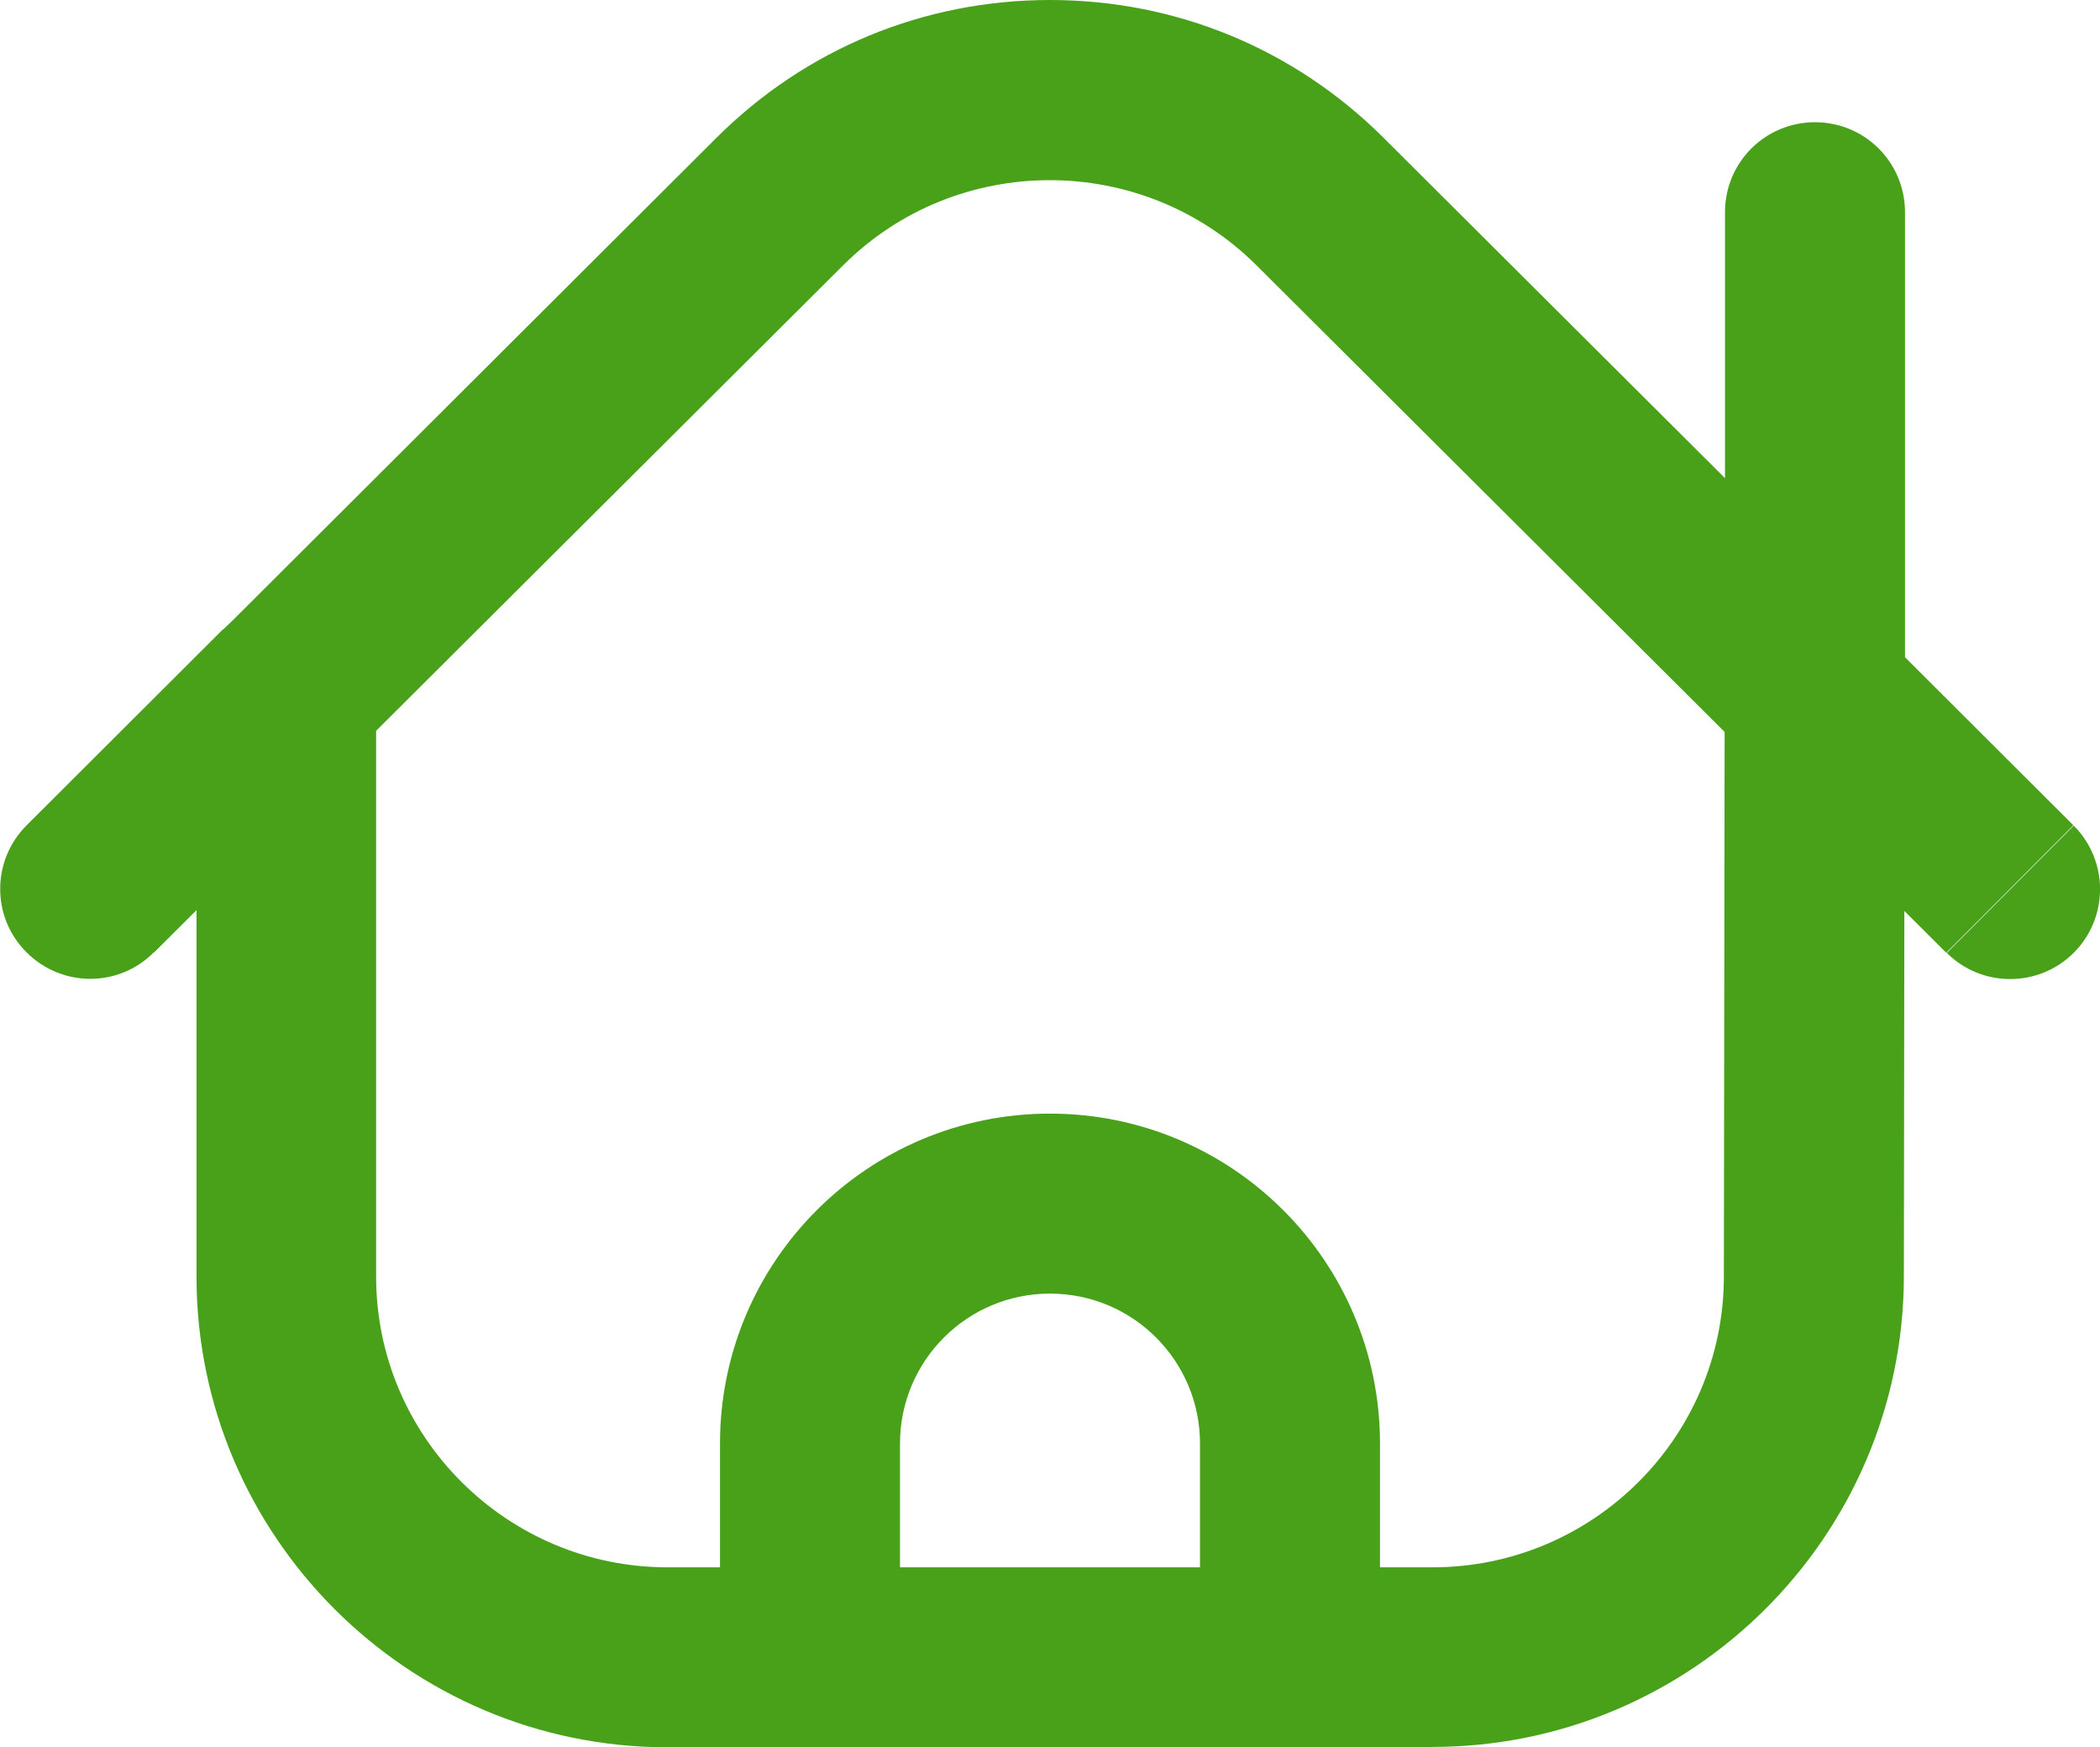 <svg xmlns="http://www.w3.org/2000/svg" id="Layer_1" viewBox="0 0 560 466"><defs><style>      .st0 {        fill: #48a119;      }    </style></defs><path class="st0" d="M382.1,466h-204.1c-69.1,0-125.5-56.2-125.6-125.4v-155.6c0-6.4,2.5-12.5,7.1-17L191.1,36.7C214.9,13,246.4,0,280,0s65.1,13,88.9,36.7l131.9,131.5c4.5,4.5,7.1,10.6,7.1,17l-.2,155.4h0c-.2,69.2-56.6,125.3-125.7,125.3ZM178.1,418h203.9c42.8,0,77.6-34.7,77.7-77.4l.2-145.4-124.9-124.5c-30.4-30.2-79.8-30.2-110.1,0l-124.6,124.2v145.6c0,42.7,34.9,77.5,77.7,77.5h.1ZM483.7,340.6h0,0Z"></path><path class="st0" d="M508,56.6c0-13.3-10.7-24-24-24s-24,10.7-24,24h48ZM484,185.3h-24c0,6.4,2.5,12.5,7.1,17l16.9-17ZM519.1,254.1c9.4,9.4,24.6,9.3,33.9,0,9.4-9.4,9.3-24.6,0-33.9l-33.9,34ZM93.3,201.9c9.4-9.4,9.4-24.6,0-33.9-9.4-9.4-24.6-9.4-33.9,0l33.9,34ZM7.1,220.1c-9.4,9.4-9.4,24.6,0,33.9,9.4,9.4,24.6,9.4,33.9,0L7.1,220.1ZM320,442c0,13.3,10.7,24,24,24s24-10.7,24-24h-48ZM192,442c0,13.3,10.7,24,24,24s24-10.7,24-24h-48ZM460,56.6v128.7h48V56.6h-48ZM467,202.2l52,51.9,33.9-34-52-51.9-33.9,34ZM59.4,167.9L7.1,220.1l33.9,34,52.4-52.2-33.9-34ZM368,442v-57h-48v57h48ZM368,385c0-48.6-39.4-88-88-88v48c22.1,0,40,17.9,40,40h48ZM280,297c-48.6,0-88,39.4-88,88h48c0-22.1,17.9-40,40-40v-48ZM192,385v57h48v-57h-48Z"></path></svg>